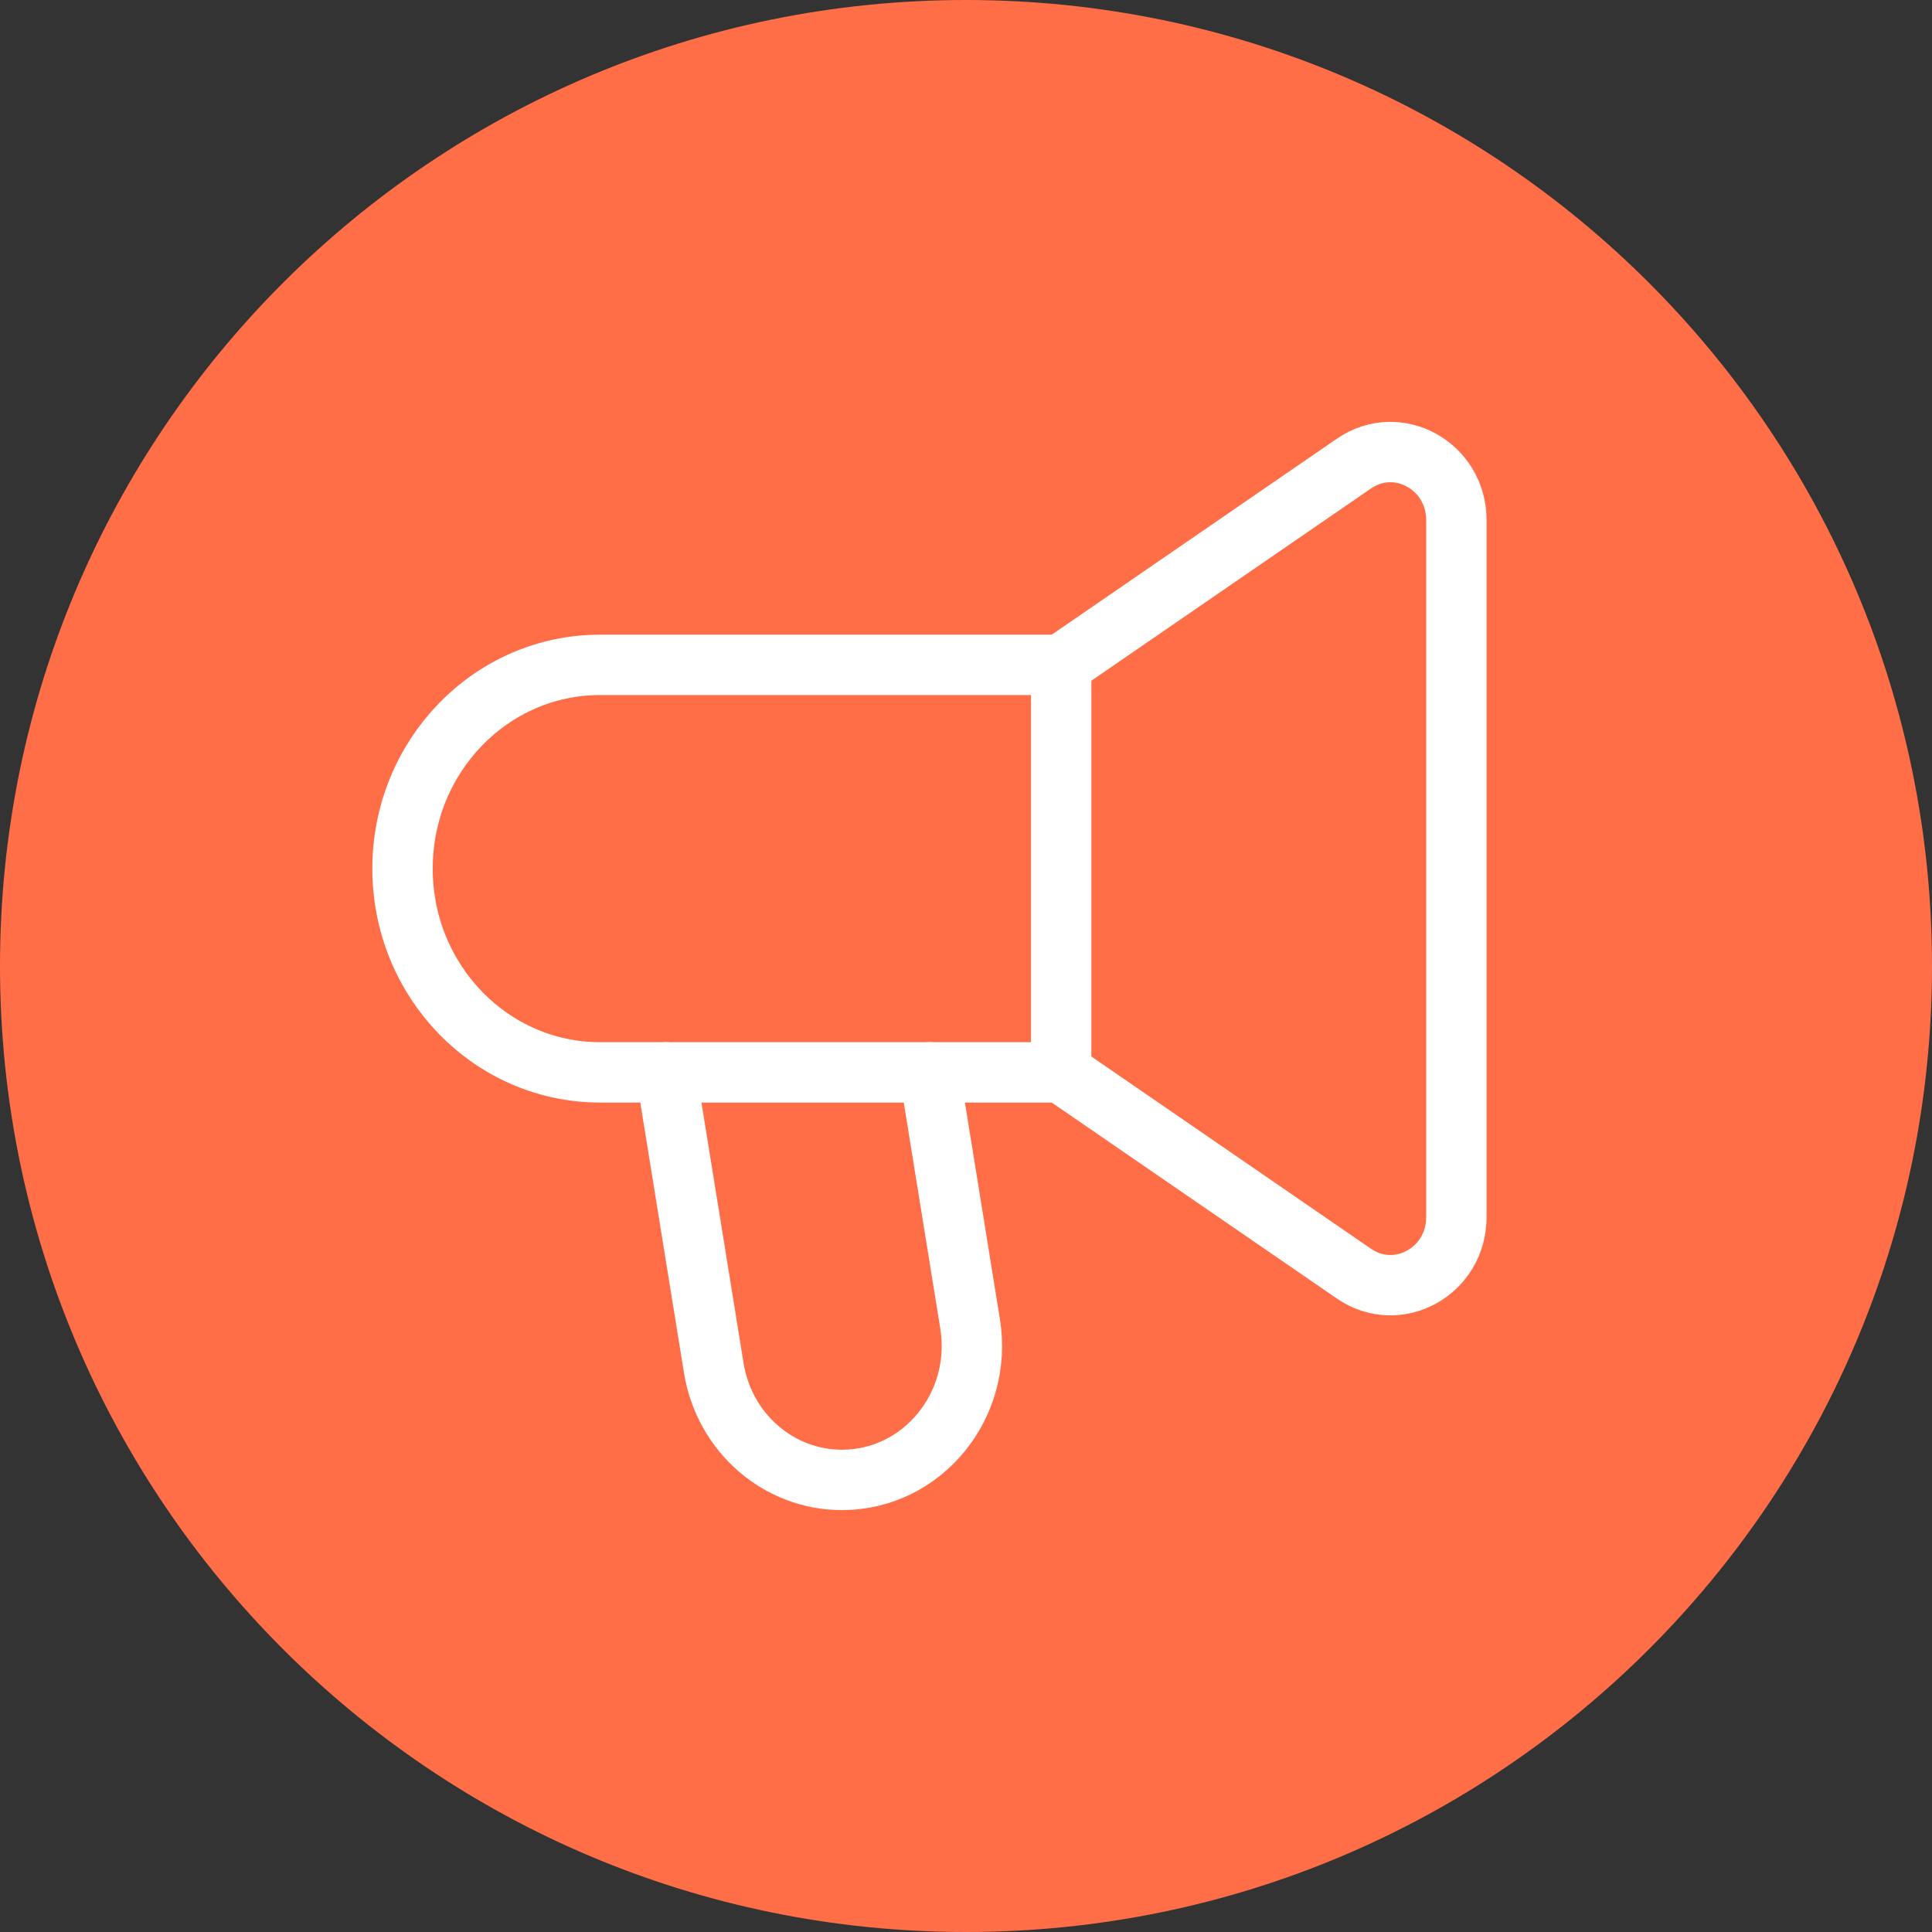 <svg width="32" height="32" viewBox="0 0 32 32" fill="none" xmlns="http://www.w3.org/2000/svg">
<rect x="0" y="0" width="32" height="32" fill="#333333" stroke="none"/>
<path d="M32 16C32 7.163 24.837 0 16 0C7.163 0 0 7.163 0 16C0 24.837 7.163 32 16 32C24.837 32 32 24.837 32 16Z" fill="#FF6E47"/>
<path d="M15.395 17.762L16.068 21.928C16.286 23.281 15.275 24.512 13.945 24.512C12.893 24.512 11.995 23.728 11.822 22.657L11.031 17.762" stroke="white" stroke-linecap="round" stroke-linejoin="round"/>
<path d="M17.576 17.762H9.94C8.132 17.762 6.667 16.251 6.667 14.387C6.667 12.523 8.132 11.012 9.94 11.012H17.576" stroke="white" stroke-linecap="round" stroke-linejoin="round"/>
<path d="M17.576 11.012L22.426 7.678C23.151 7.18 24.122 7.716 24.122 8.615V20.16C24.122 21.059 23.151 21.594 22.426 21.096L17.576 17.762" stroke="white" stroke-linecap="round" stroke-linejoin="round"/>
<path d="M17.576 17.76V11.01" stroke="white" stroke-linecap="round" stroke-linejoin="round"/>
</svg>
